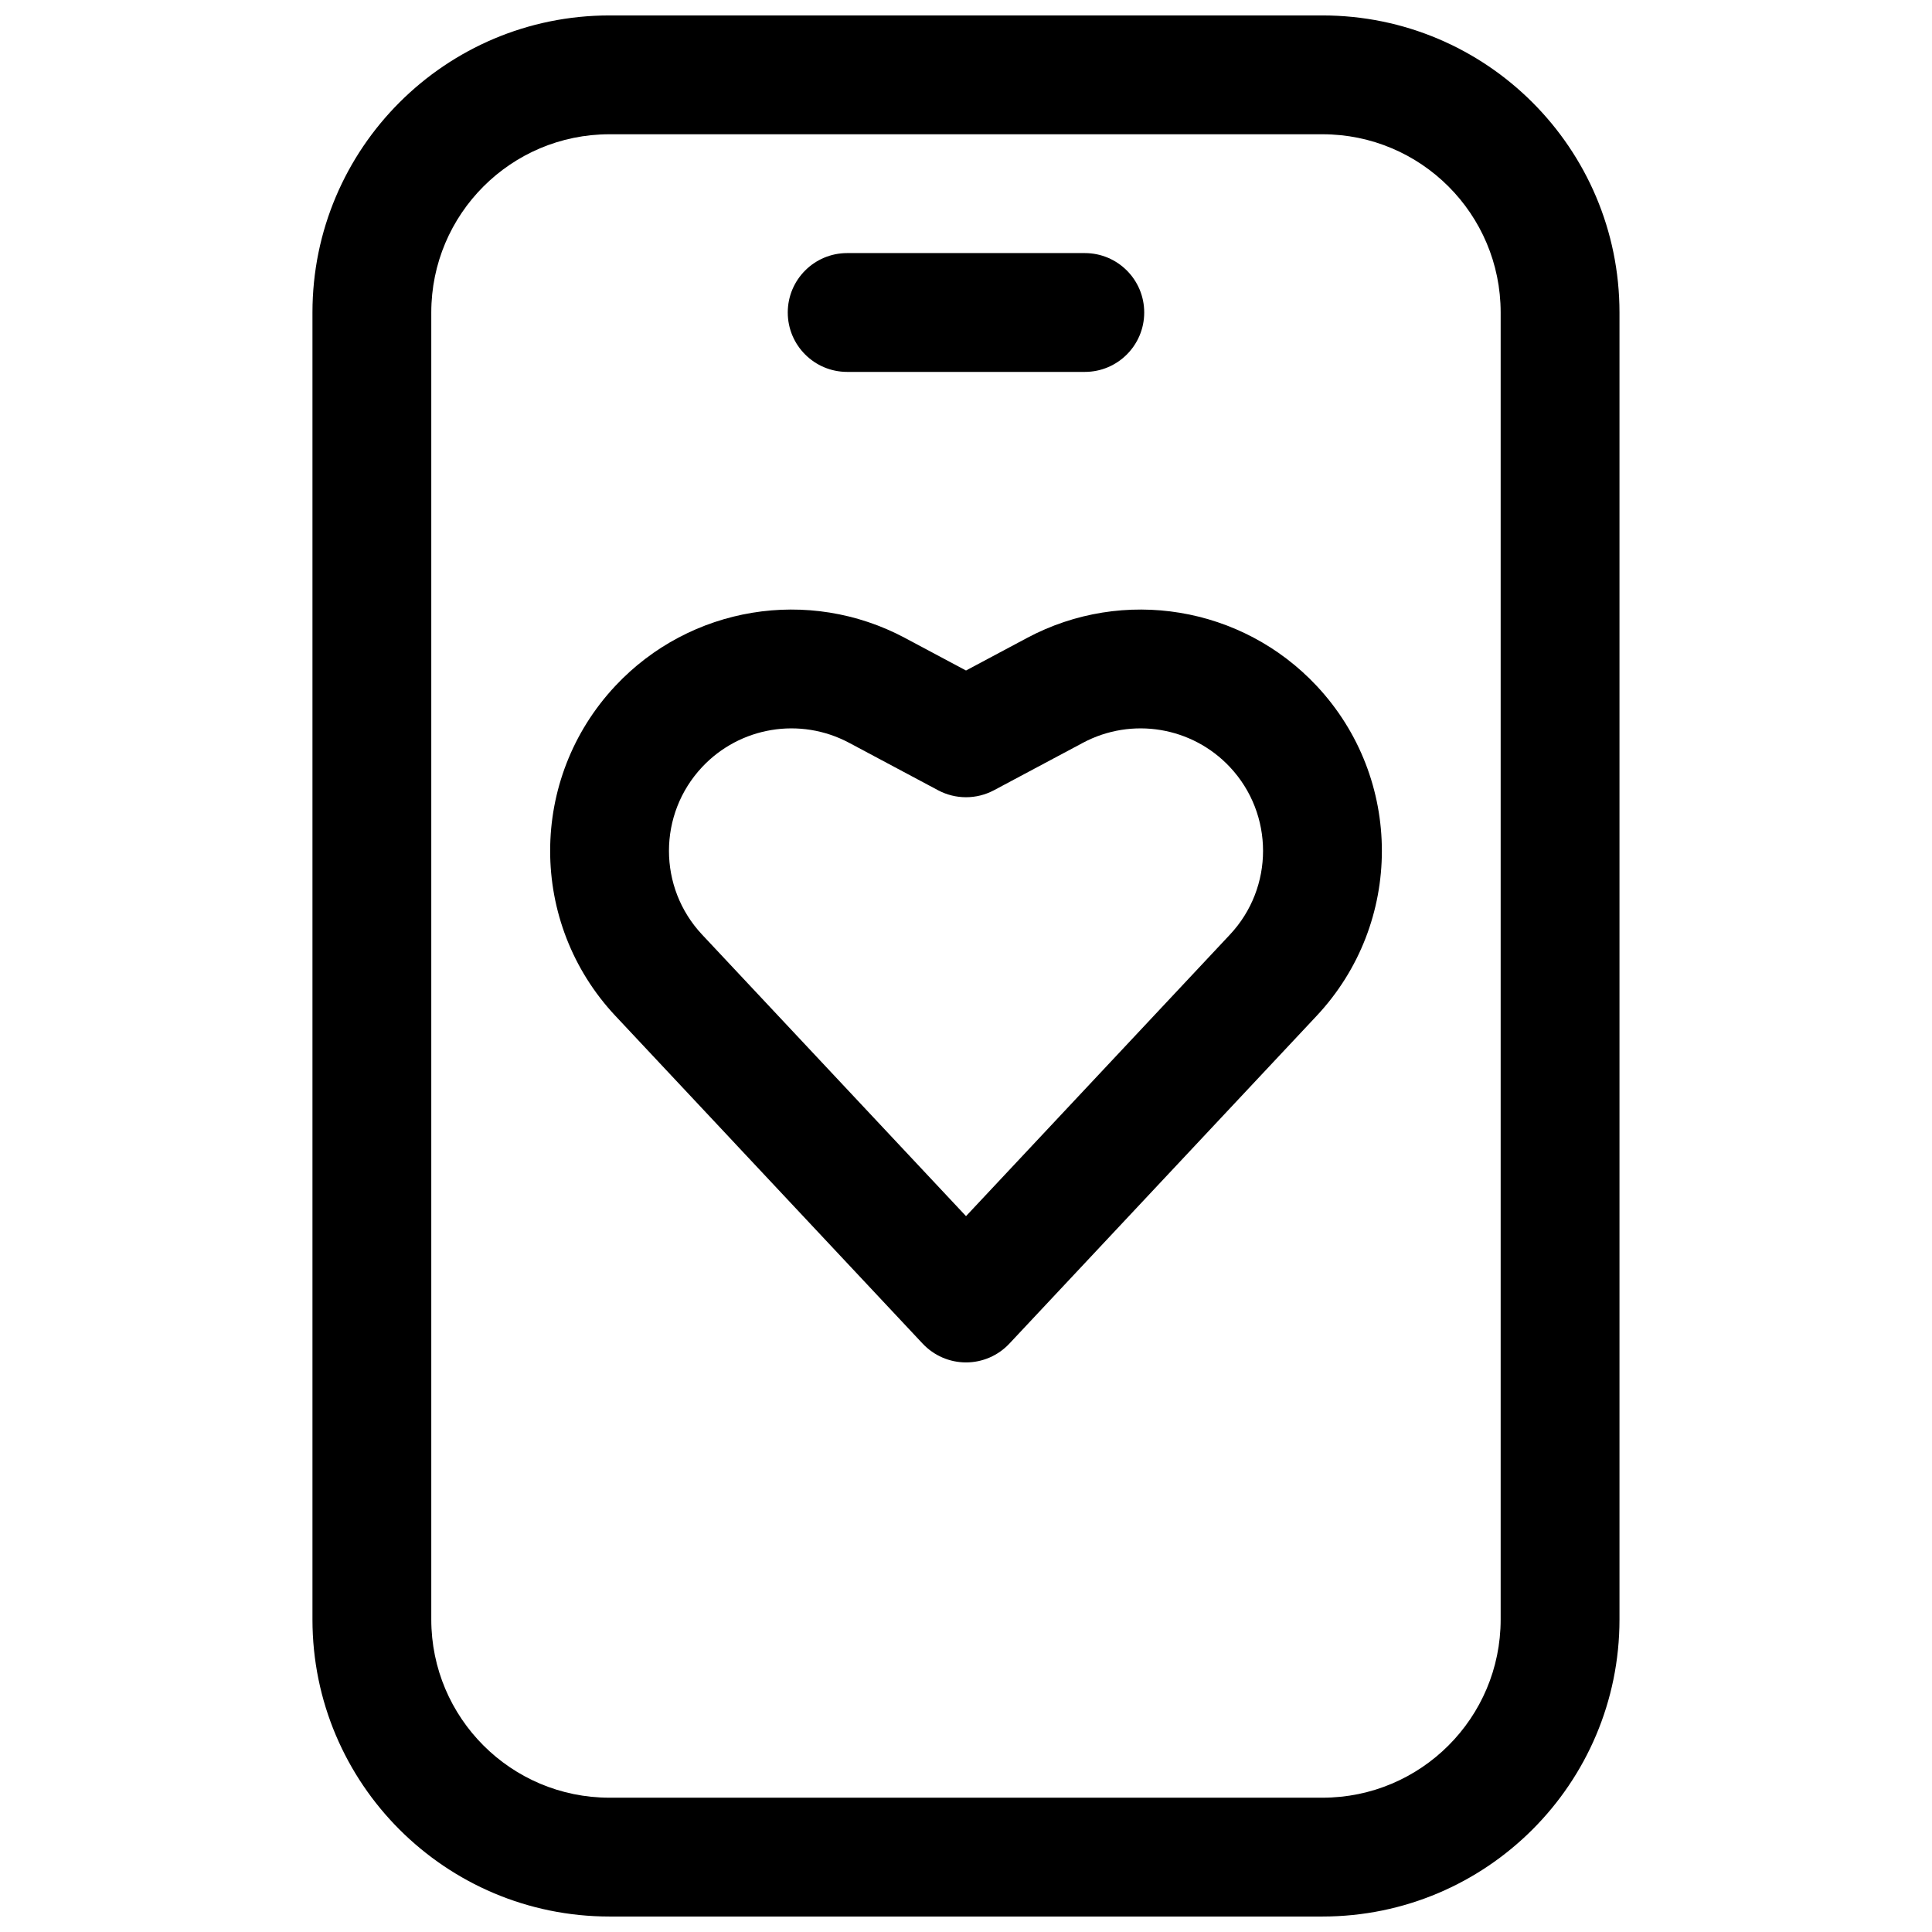 <?xml version="1.0" encoding="UTF-8"?>
<!-- Uploaded to: ICON Repo, www.svgrepo.com, Generator: ICON Repo Mixer Tools -->
<svg width="800px" height="800px" version="1.1" viewBox="144 144 512 512" xmlns="http://www.w3.org/2000/svg">
 <defs>
  <clipPath id="a">
   <path d="m226 148.09h348v503.81h-348z"/>
  </clipPath>
 </defs>
 <path d="m307.09 325.75c19.773-21.09 51.234-26.293 76.742-12.688l16.172 8.625 16.168-8.625c25.508-13.605 56.973-8.402 76.742 12.688 23.062 24.598 23.062 62.875 0 87.473l-81.426 86.855c-2.977 3.172-7.133 4.977-11.484 4.977s-8.512-1.805-11.488-4.977l-81.426-86.855c-23.062-24.598-23.062-62.875 0-87.473zm61.926 15.098c-12.949-6.906-28.918-4.266-38.953 6.438-11.707 12.488-11.707 31.914 0 44.398l69.941 74.605 69.941-74.605c11.703-12.484 11.703-31.91 0-44.398-10.035-10.703-26.008-13.344-38.957-6.438l-23.578 12.574c-4.629 2.469-10.188 2.469-14.816 0z" fill-rule="evenodd"/>
 <path d="m368.51 211.07c-8.695 0-15.746 7.047-15.746 15.742s7.051 15.746 15.746 15.746h62.977c8.695 0 15.742-7.051 15.742-15.746s-7.047-15.742-15.742-15.742z"/>
 <g clip-path="url(#a)">
  <path d="m573.18 226.81c0-43.473-35.246-78.719-78.723-78.719h-188.93c-43.477 0-78.723 35.246-78.723 78.719v346.37c0 43.477 35.246 78.719 78.723 78.719h188.93c43.477 0 78.723-35.242 78.723-78.719zm-78.723-47.23c26.09 0 47.234 21.145 47.234 47.23v346.37c0 26.086-21.145 47.23-47.234 47.23h-188.93c-26.086 0-47.234-21.145-47.234-47.23v-346.37c0-26.086 21.148-47.23 47.234-47.23z" fill-rule="evenodd"/>
 </g>
</svg>